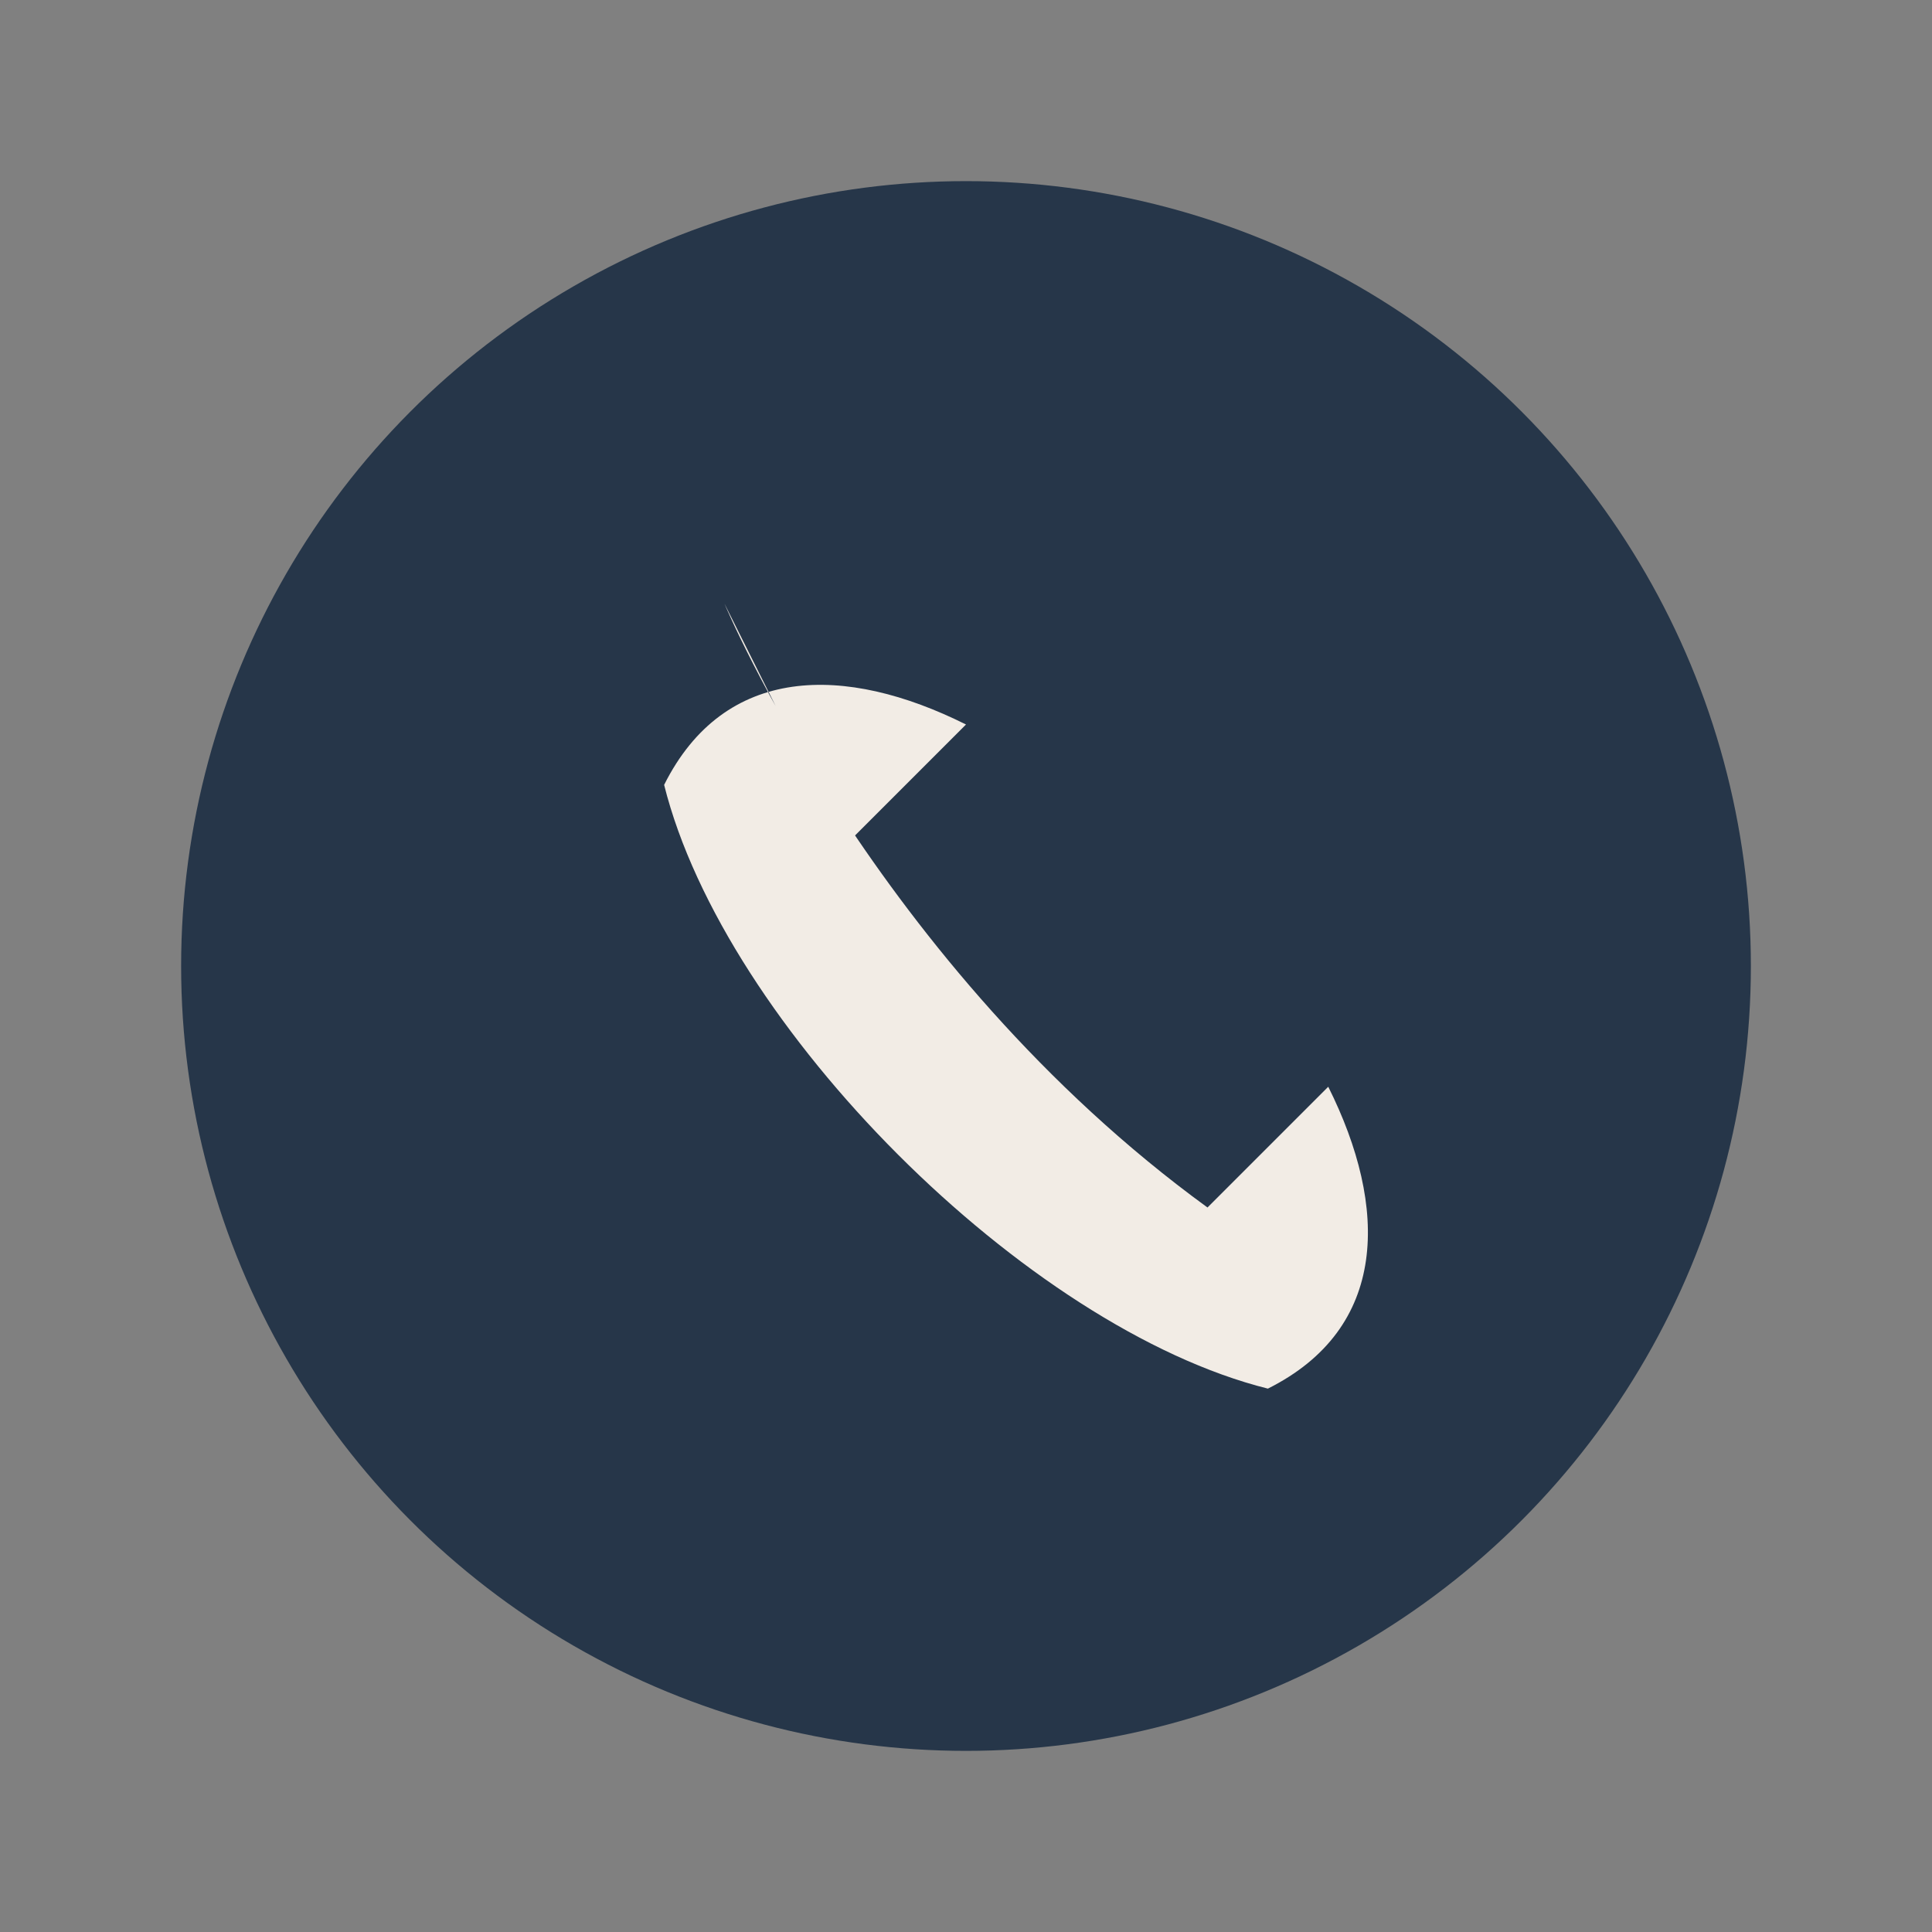 <?xml version="1.0" encoding="UTF-8"?>
<svg xmlns="http://www.w3.org/2000/svg" width="32" height="32" viewBox="0 0 32 32"><rect x="0" y="0" width="32" height="32" fill="#808080" stroke="none"/><circle cx="16" cy="16" r="13" fill="#263649"/><path d="M12 10s2.5 6 8 10l2-2c1 2 1 4-1 5-4-1-9-6-10-10 1-2 3-2 5-1l-2 2z" fill="#F2ECE5"/></svg>